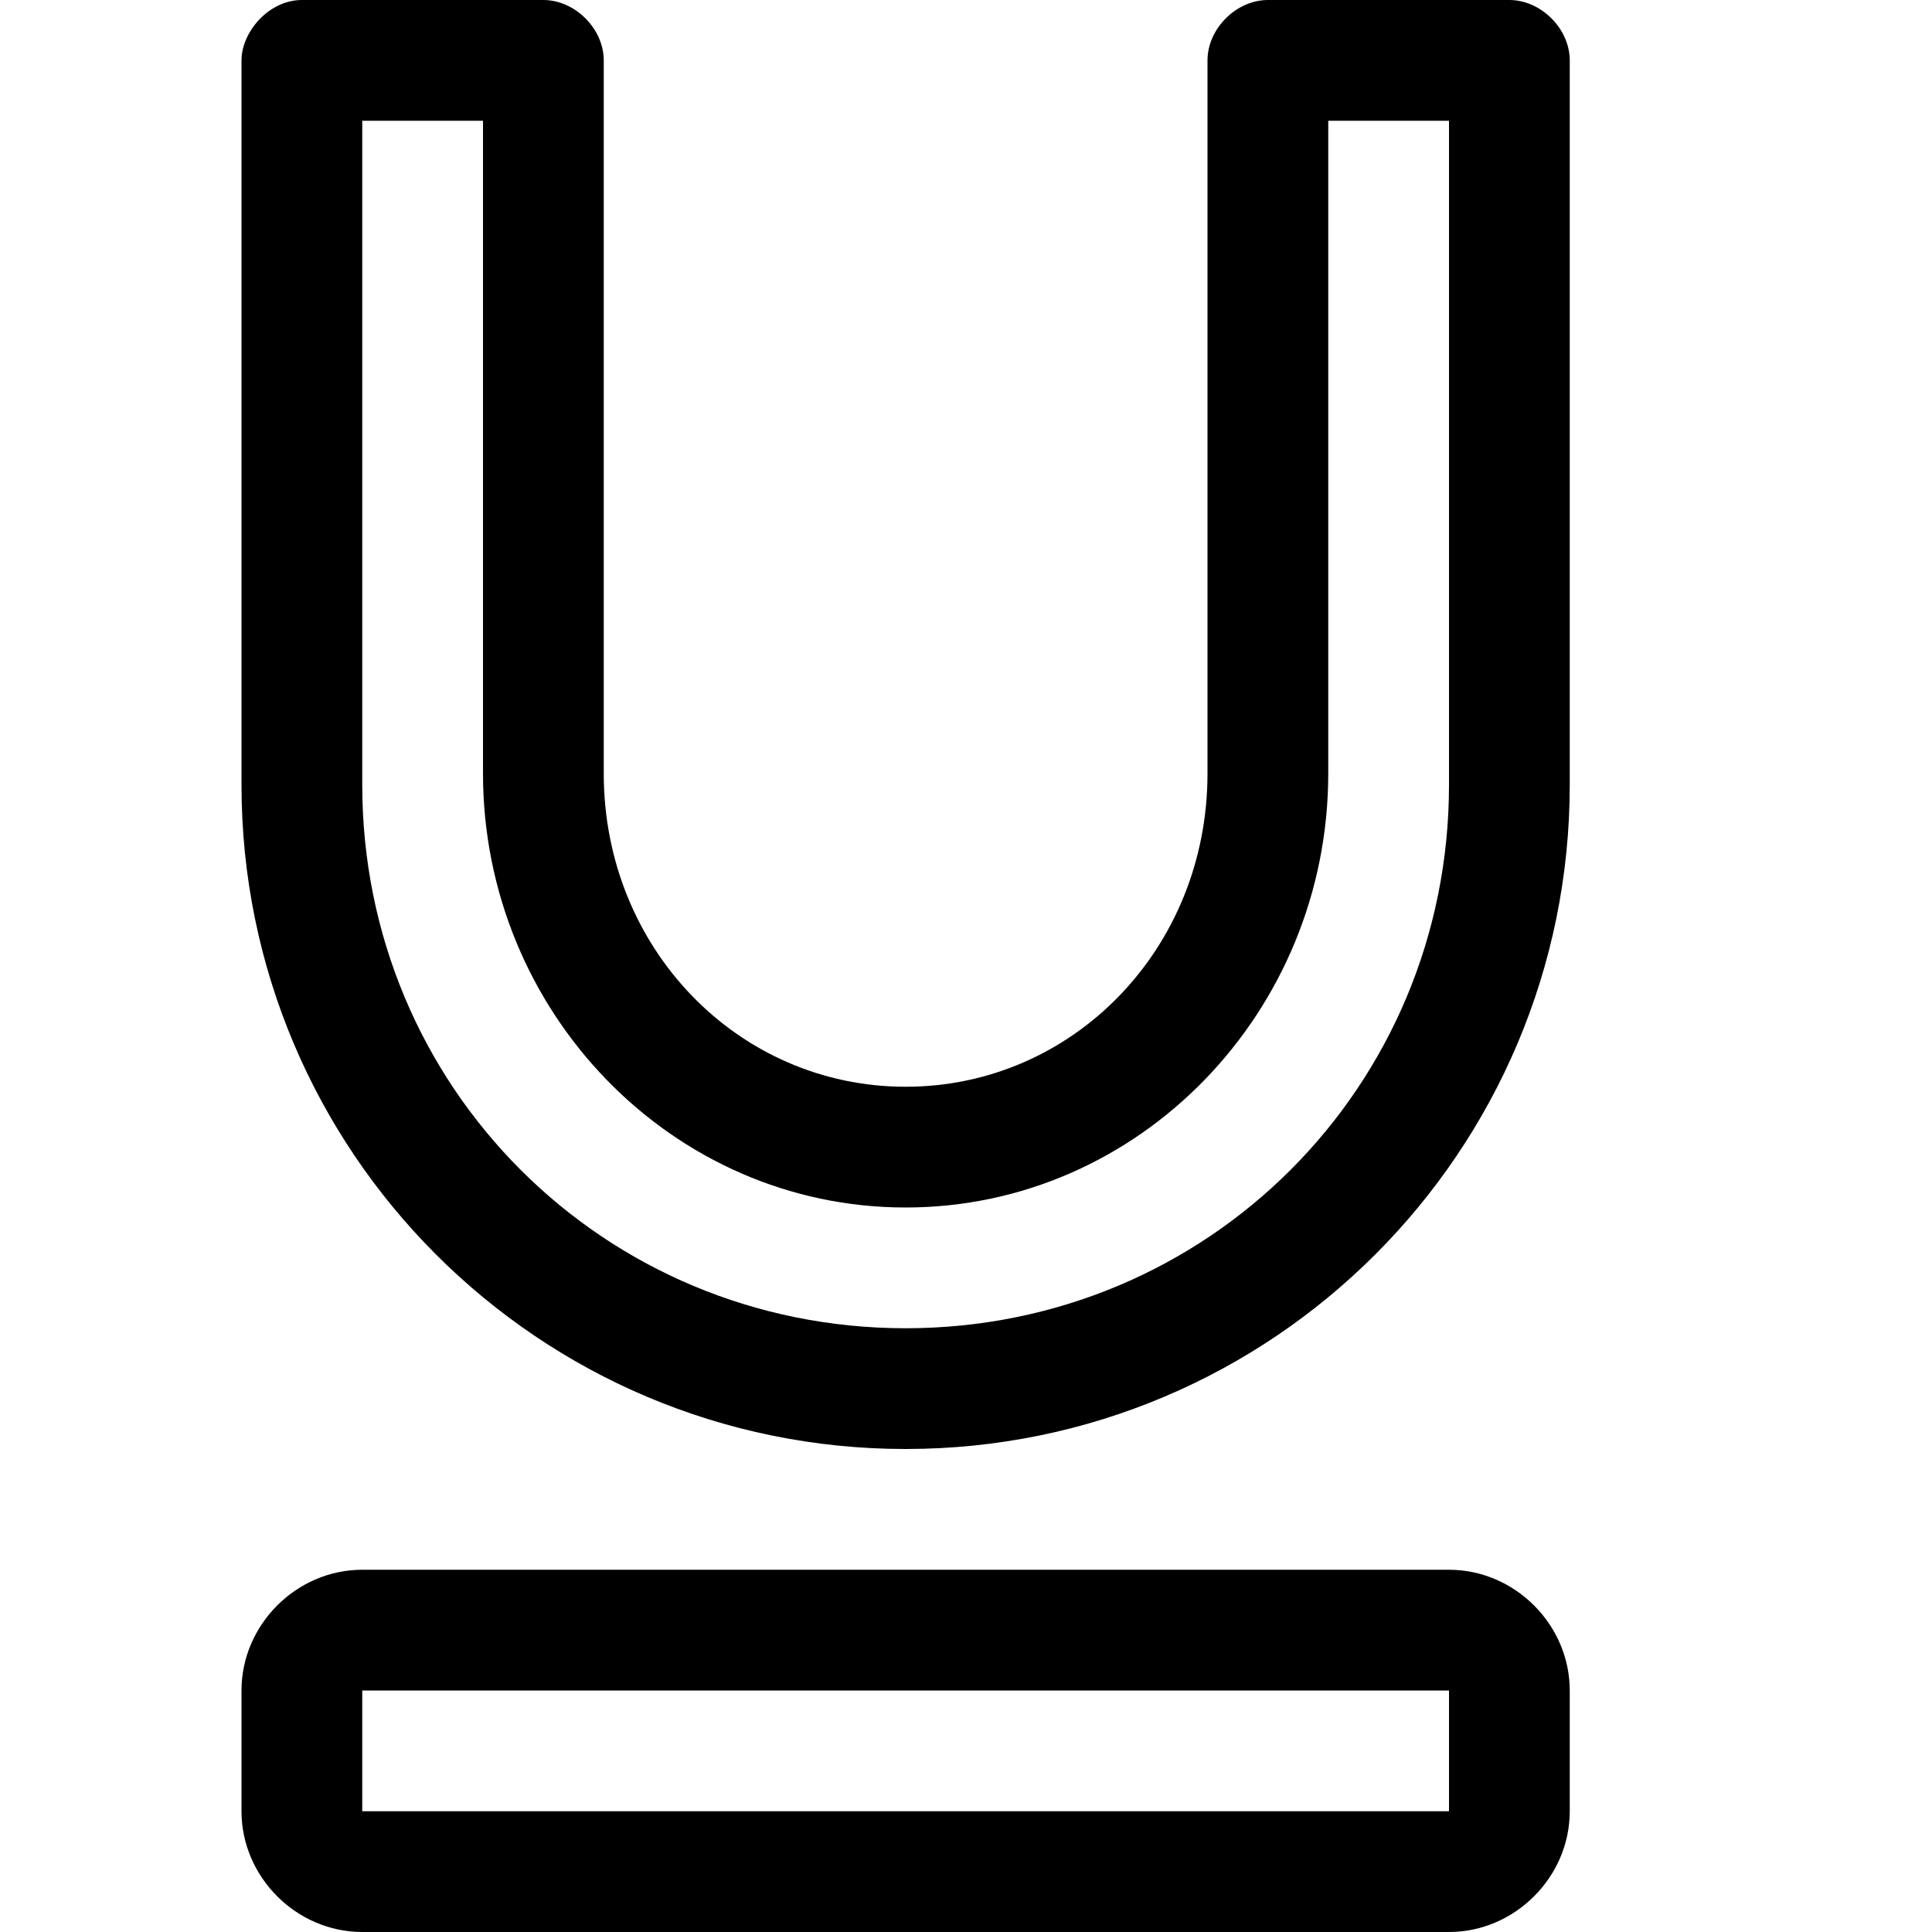 <svg xmlns="http://www.w3.org/2000/svg" width="16" height="16"><path d="M2 .5v6C2 9.538 4.462 12 7.5 12S13 9.538 13 6.5v-6c0-.262-.238-.5-.5-.5h-2c-.262 0-.5.238-.5.5v5.906C10 7.856 8.886 9 7.5 9S5 7.855 5 6.406V.5c0-.262-.238-.5-.5-.5h-2c-.275 0-.5.266-.5.5zM3 1h1v5.406C4 8.376 5.562 10 7.5 10S11 8.377 11 6.406V1h1v5.5c0 2.502-1.998 4.5-4.5 4.5S3 9.002 3 6.5zm0 12c-.545 0-1 .455-1 1v1c0 .545.455 1 1 1h9c.545 0 1-.455 1-1v-1c0-.545-.455-1-1-1zm0 1h9v1H3z"/></svg>